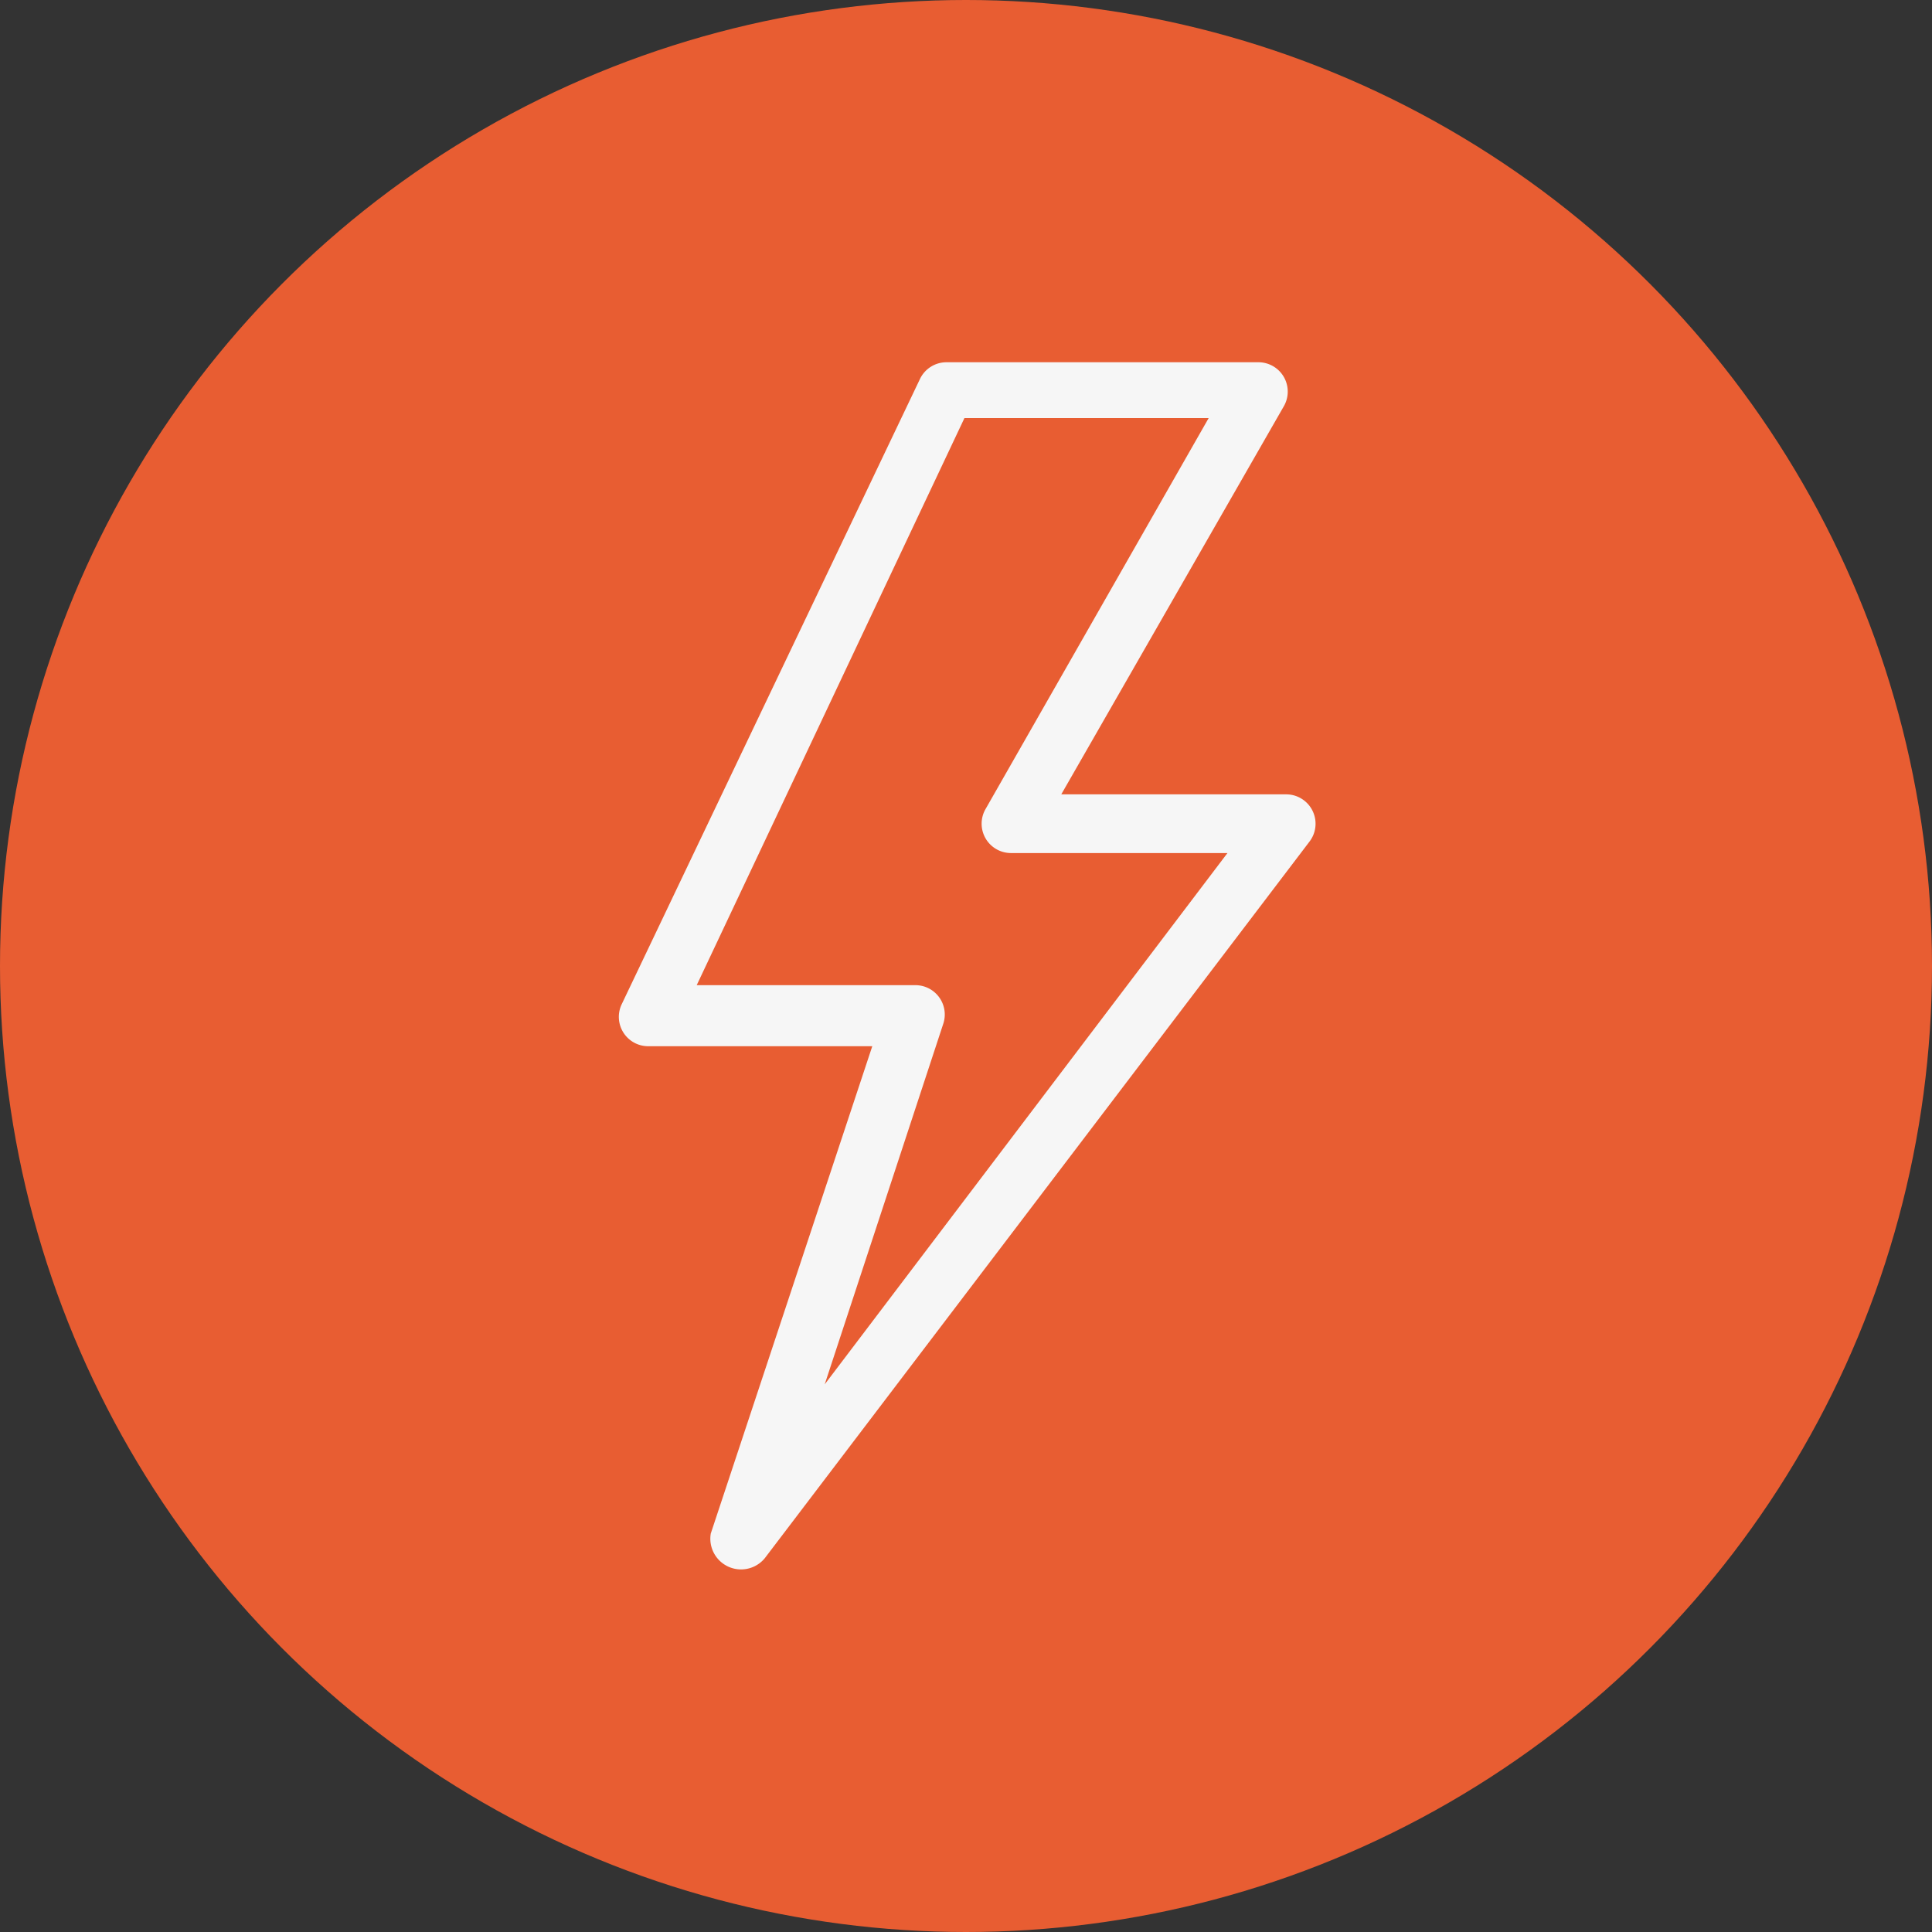 <svg xmlns="http://www.w3.org/2000/svg" width="128" height="128" viewBox="0 0 128 128">
  <rect x="0" y="0" width="128" height="128" fill="#333333" stroke="none"/>
  <g id="组_6" data-name="组 6" transform="translate(17832 2907)">
    <circle id="椭圆_4" data-name="椭圆 4" cx="64" cy="64" r="64" transform="translate(-17832 -2907)" fill="#e85d32"/>
    <g id="flash" transform="translate(-17883.809 -2883)">
      <g id="组_1" data-name="组 1" transform="translate(92.809 0)">
        <path id="路径_3" data-name="路径 3" d="M138.188,29.017a1.944,1.944,0,0,0-1.167-.389h-14.9L136.865,2.917A1.945,1.945,0,0,0,135.193,0H114.5a1.945,1.945,0,0,0-1.75,1.128L92.989,42.553a1.945,1.945,0,0,0,1.75,2.762H109.6L98.9,77.6a2.035,2.035,0,0,0,3.579,1.634l36.1-47.493A1.945,1.945,0,0,0,138.188,29.017Zm-31.74,38.7L114.3,43.837a1.945,1.945,0,0,0-1.828-2.567H97.968L115.705,3.7h16.181L117.105,29.6a1.945,1.945,0,0,0,1.673,2.917h14.353Z" transform="translate(-92.809 0)" fill="#f6f6f6"/>
      </g>
    </g>
  </g>
</svg>
